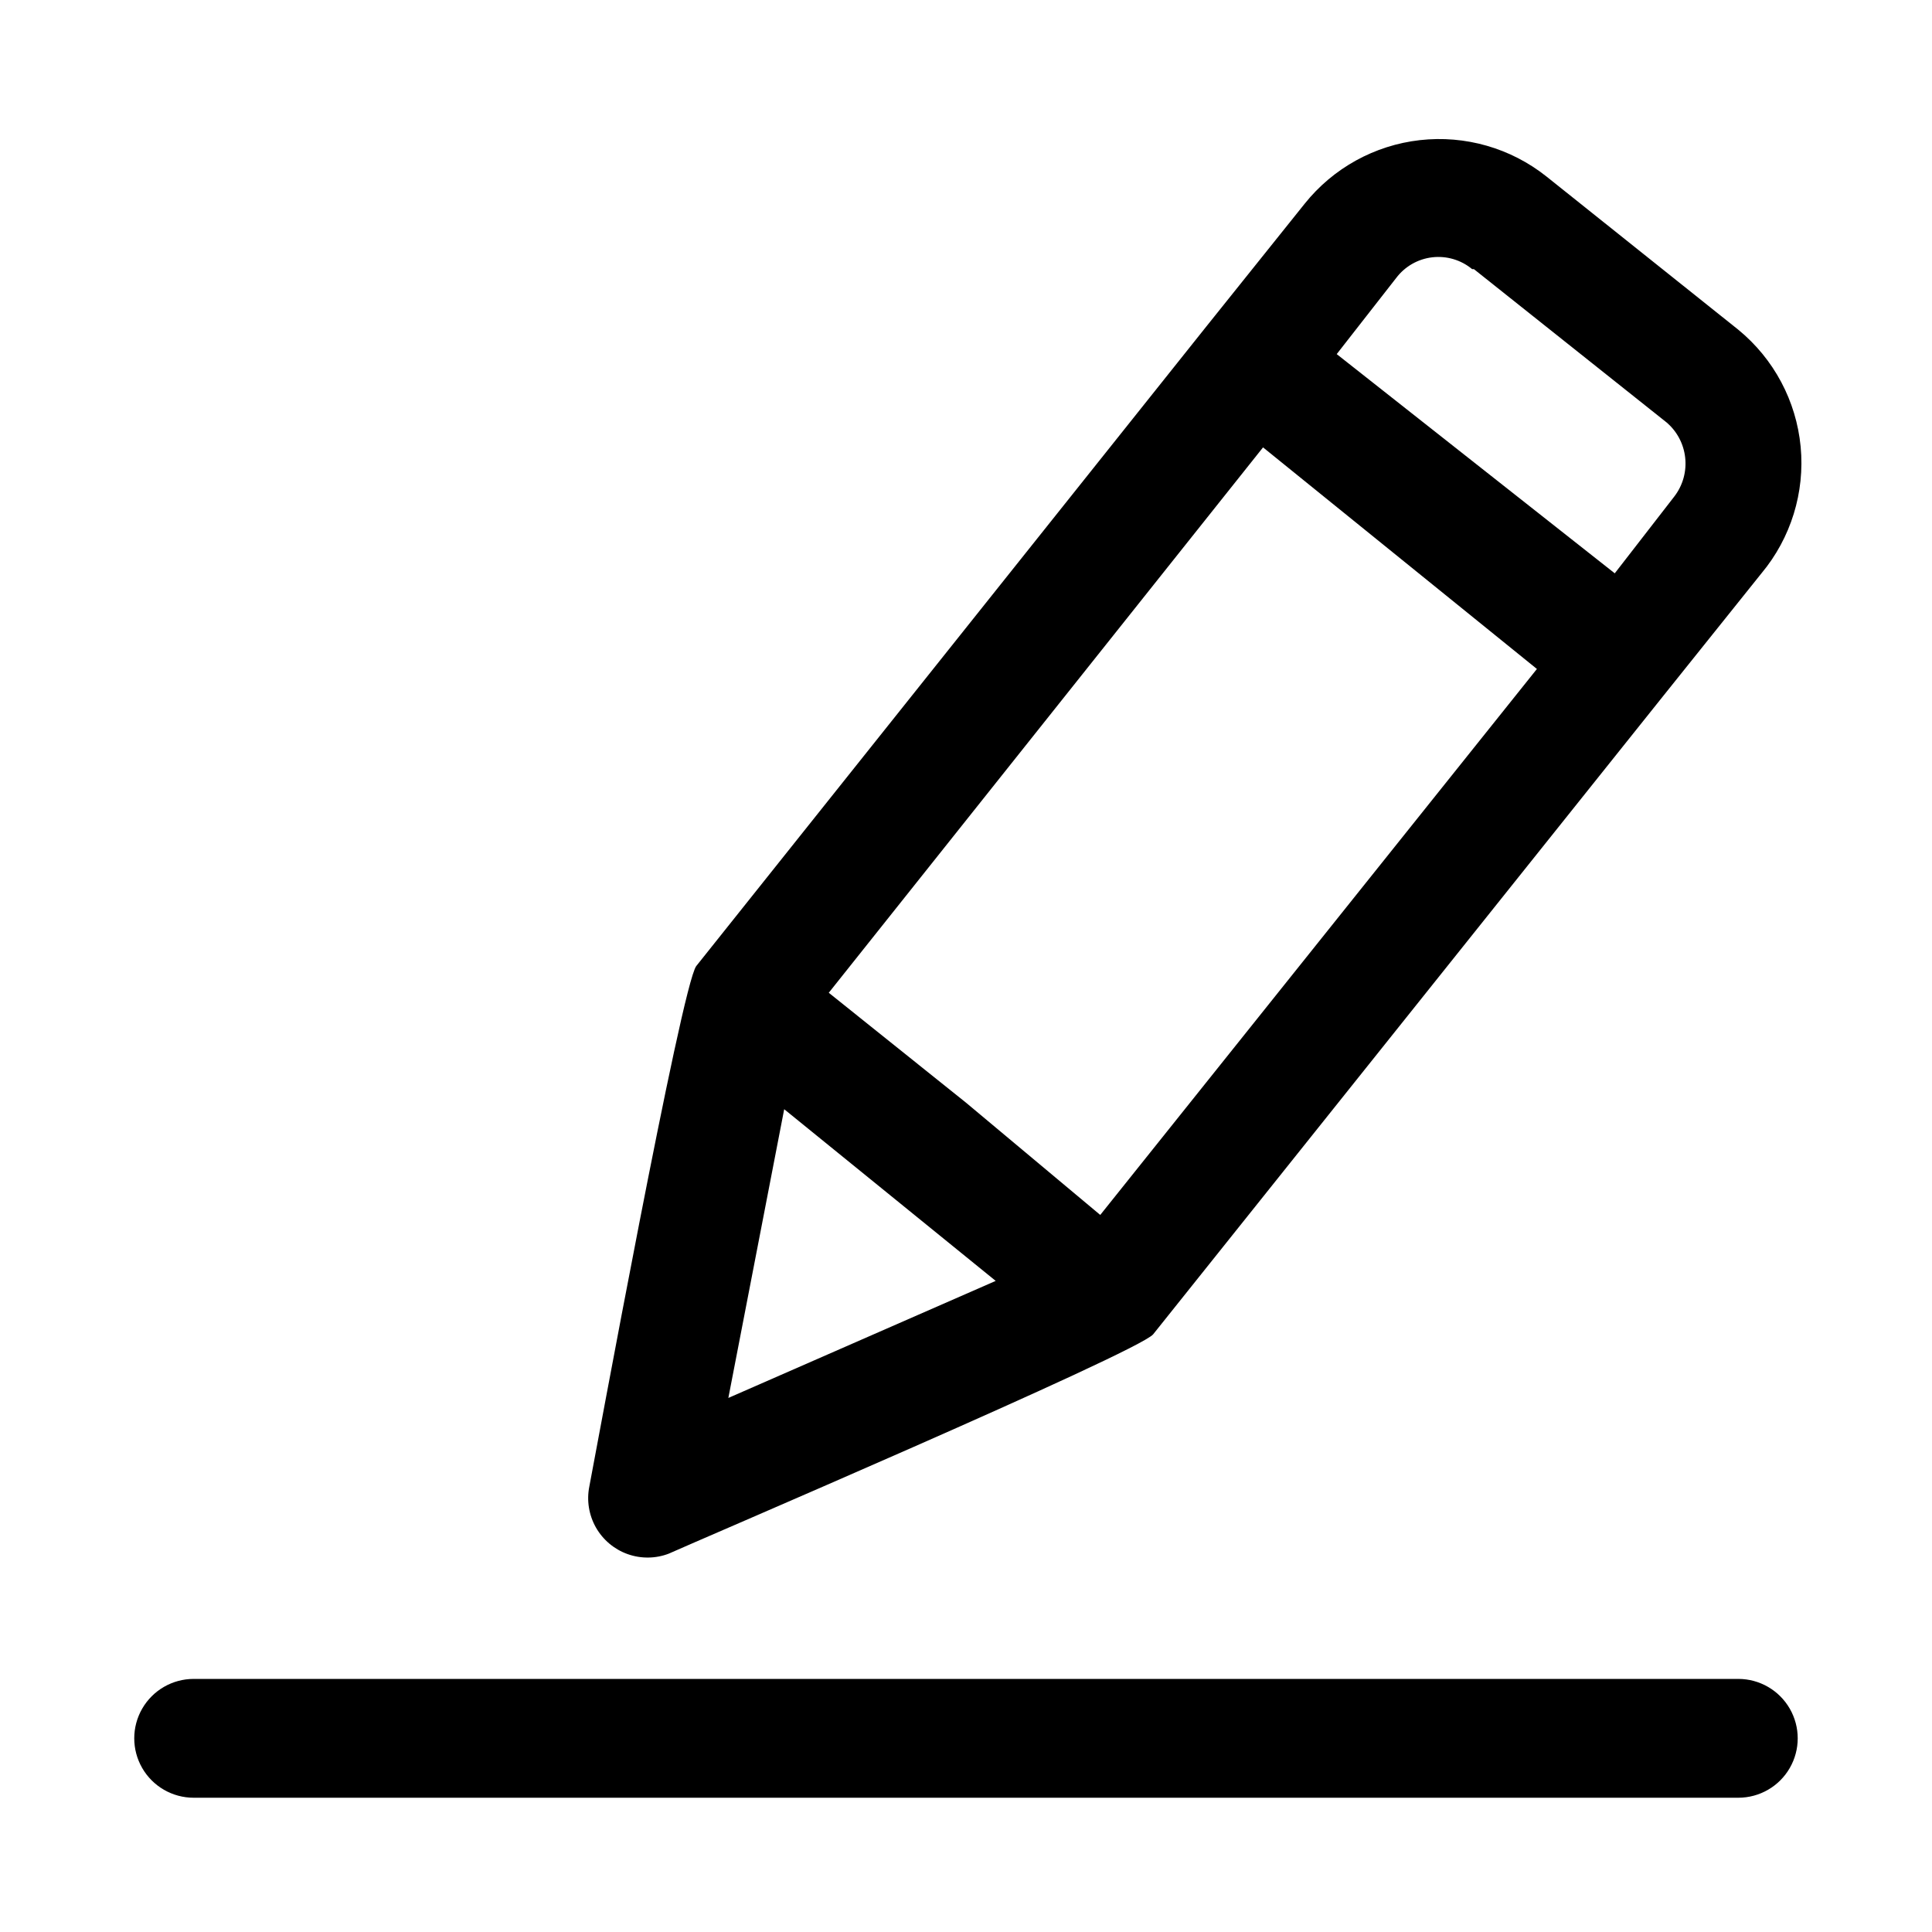 <?xml version="1.0" encoding="UTF-8"?>
<!-- Uploaded to: SVG Repo, www.svgrepo.com, Generator: SVG Repo Mixer Tools -->
<svg fill="#000000" width="800px" height="800px" version="1.1" viewBox="144 144 512 512" xmlns="http://www.w3.org/2000/svg">
 <g>
  <path d="m321.28 555.71c5.824-2.676 124.06-53.215 128.31-58.094l135.24-169.25 25.977-32.434h0.004c7.793-9.352 11.531-21.434 10.379-33.555-1.156-12.121-7.102-23.277-16.52-30.996l-50.855-40.617c-9.461-7.523-21.523-10.984-33.535-9.629-12.012 1.359-22.996 7.426-30.543 16.871l-25.977 32.43-135.24 169.57c-3.938 5.195-26.922 130.68-28.34 137.92-0.742 3.703-0.129 7.551 1.727 10.84 1.859 3.289 4.84 5.801 8.395 7.078 3.555 1.273 7.453 1.23 10.977-0.129zm157.44-293.15 72.578 58.723-115.72 144.69-35.578-29.754-36.367-29.125zm-141.7 251.91 14.801-76.516 56.047 45.496zm197.59-299.14 50.852 40.461 0.004-0.004c5.977 4.93 6.953 13.719 2.203 19.84l-15.742 20.309-73.684-58.094 15.742-20.152c2.305-3.066 5.762-5.055 9.57-5.5 3.809-0.445 7.633 0.688 10.582 3.137z"/>
  <path d="m604.67 588.93h-409.35c-5.625 0-10.82 3.004-13.633 7.875-2.812 4.871-2.812 10.871 0 15.742 2.812 4.871 8.008 7.871 13.633 7.871h409.35c5.625 0 10.82-3 13.633-7.871 2.812-4.871 2.812-10.871 0-15.742-2.812-4.871-8.008-7.875-13.633-7.875z"/>
 </g>
</svg>